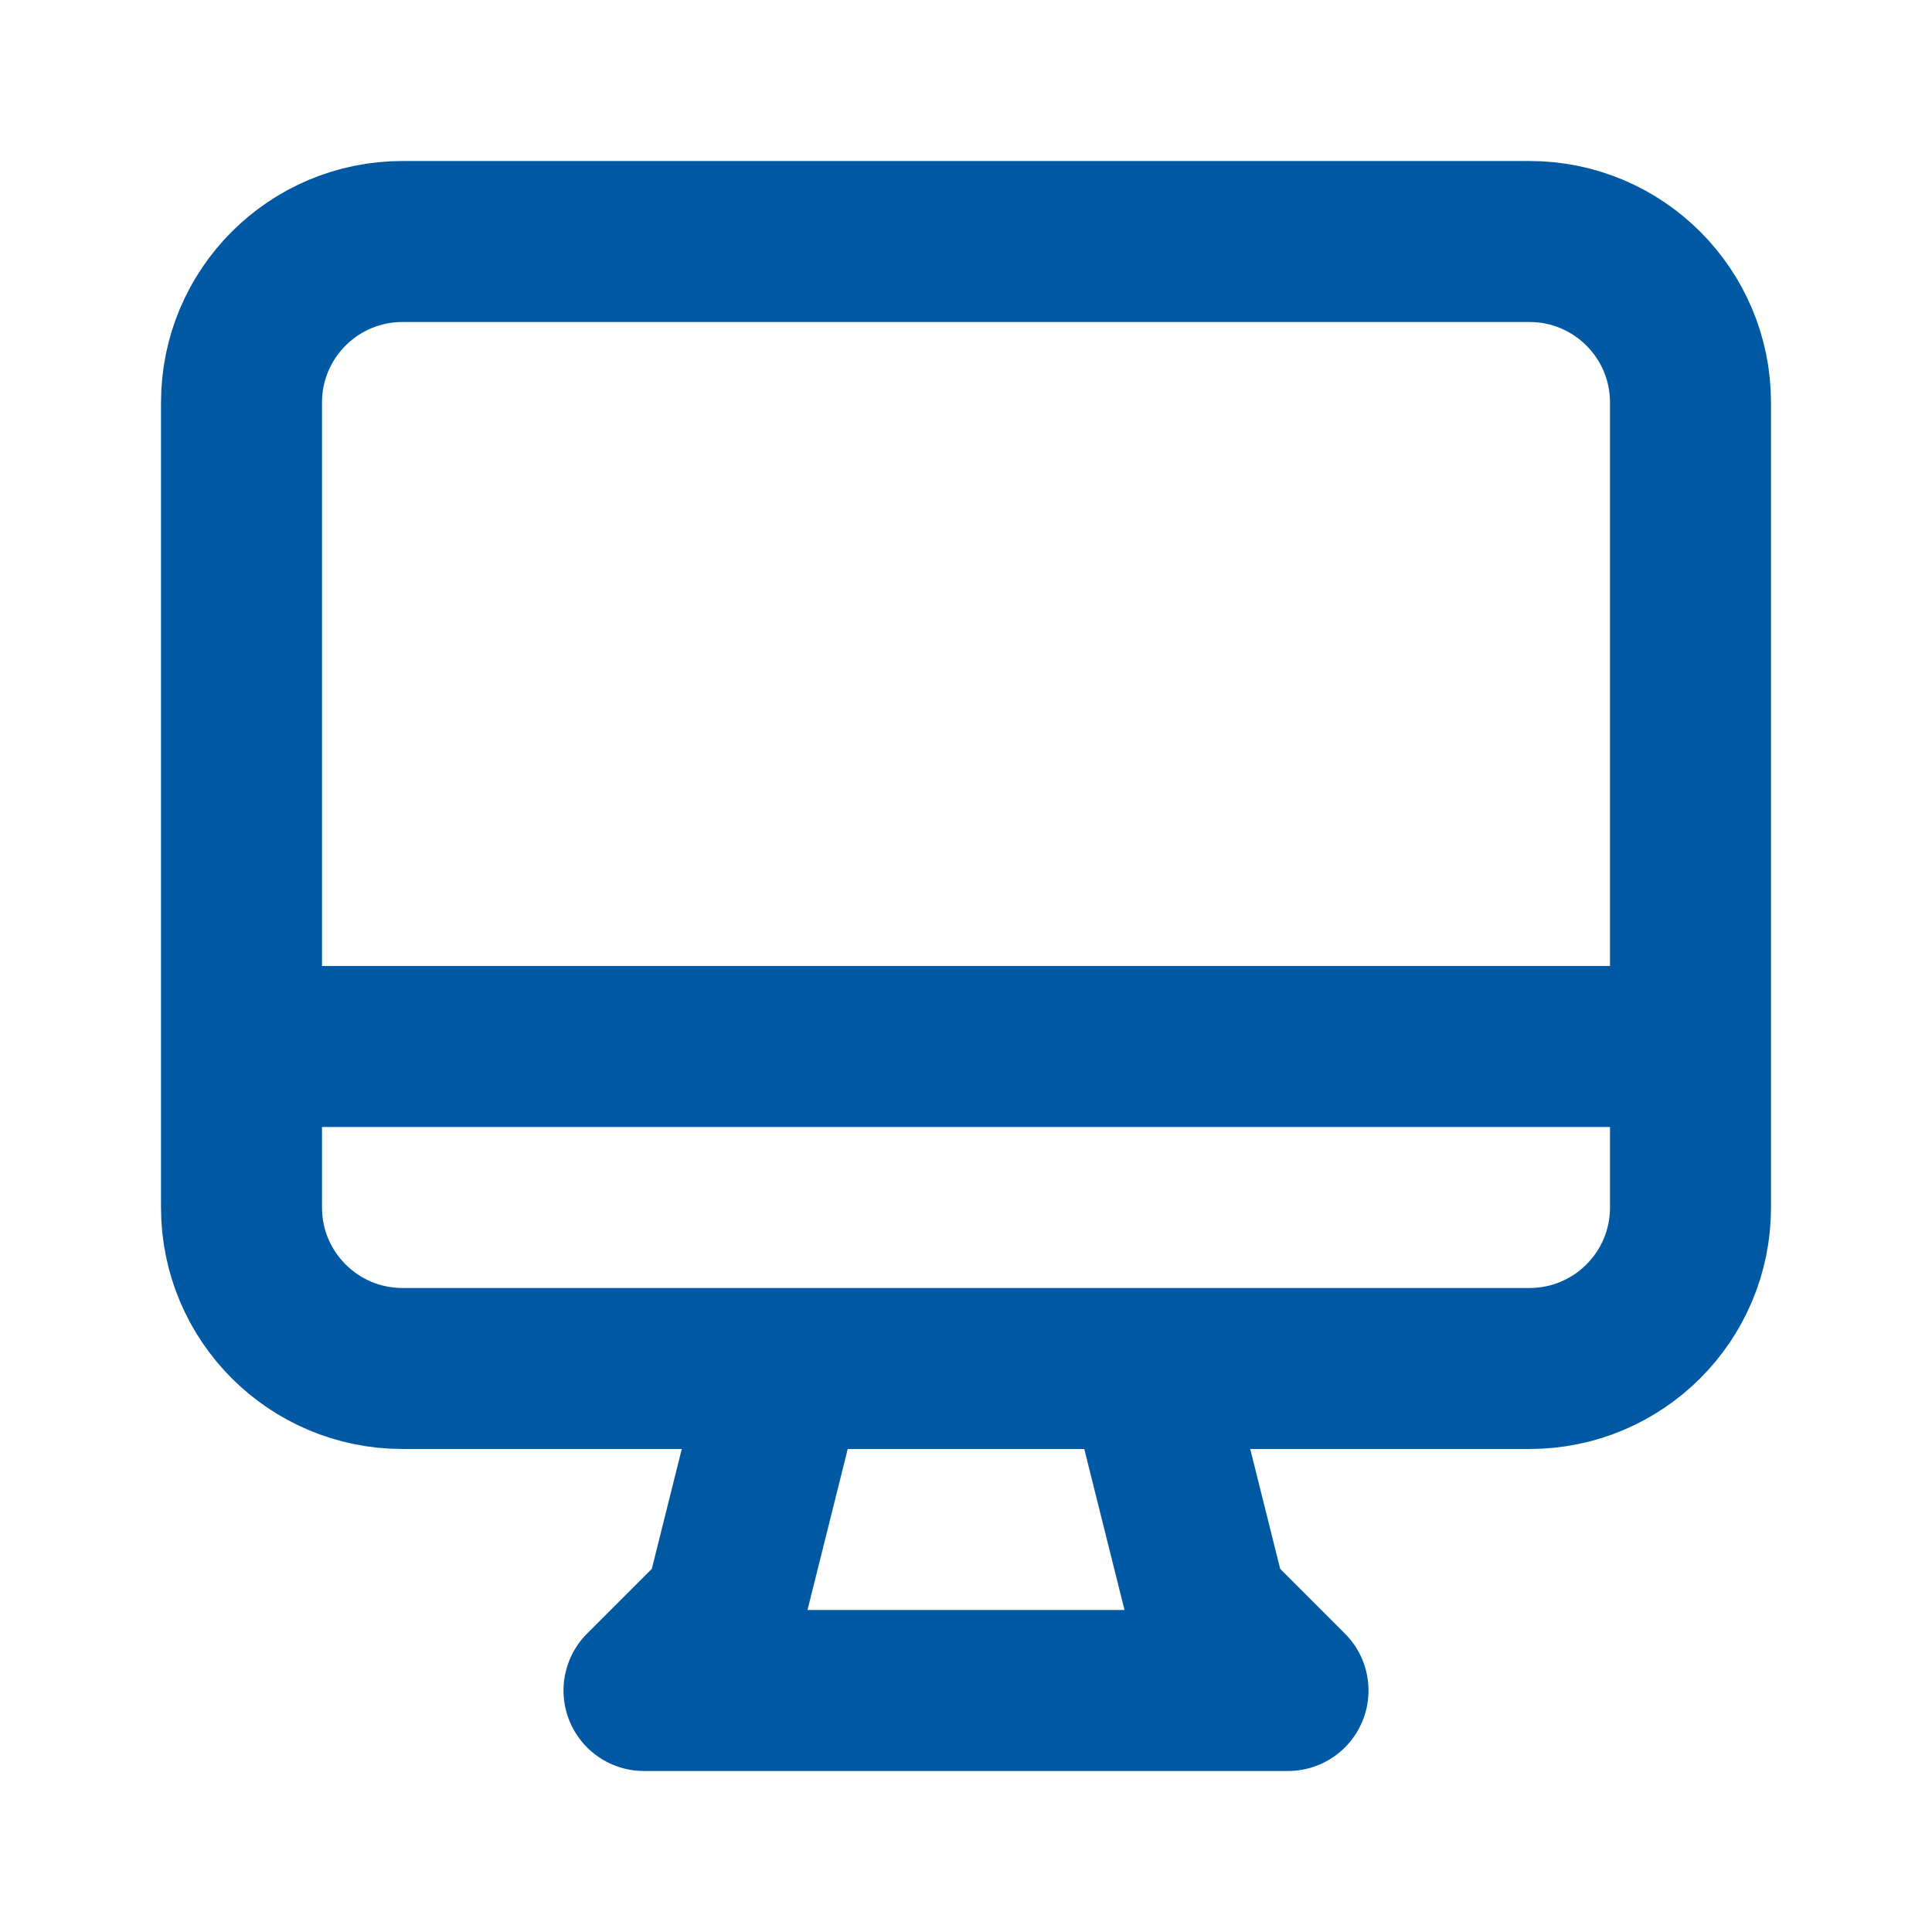 <svg width="45" height="45" viewBox="0 0 45 45" fill="none" xmlns="http://www.w3.org/2000/svg">
<path d="M18.281 31.875L16.875 37.5L15 39.375H30L28.125 37.5L26.719 31.875M5.625 24.375H39.375M9.375 31.875H35.625C37.696 31.875 39.375 30.196 39.375 28.125V9.375C39.375 7.304 37.696 5.625 35.625 5.625H9.375C7.304 5.625 5.625 7.304 5.625 9.375V28.125C5.625 30.196 7.304 31.875 9.375 31.875Z" stroke="#0159A4" stroke-width="3.75" stroke-linecap="round" stroke-linejoin="round"/>
</svg>
